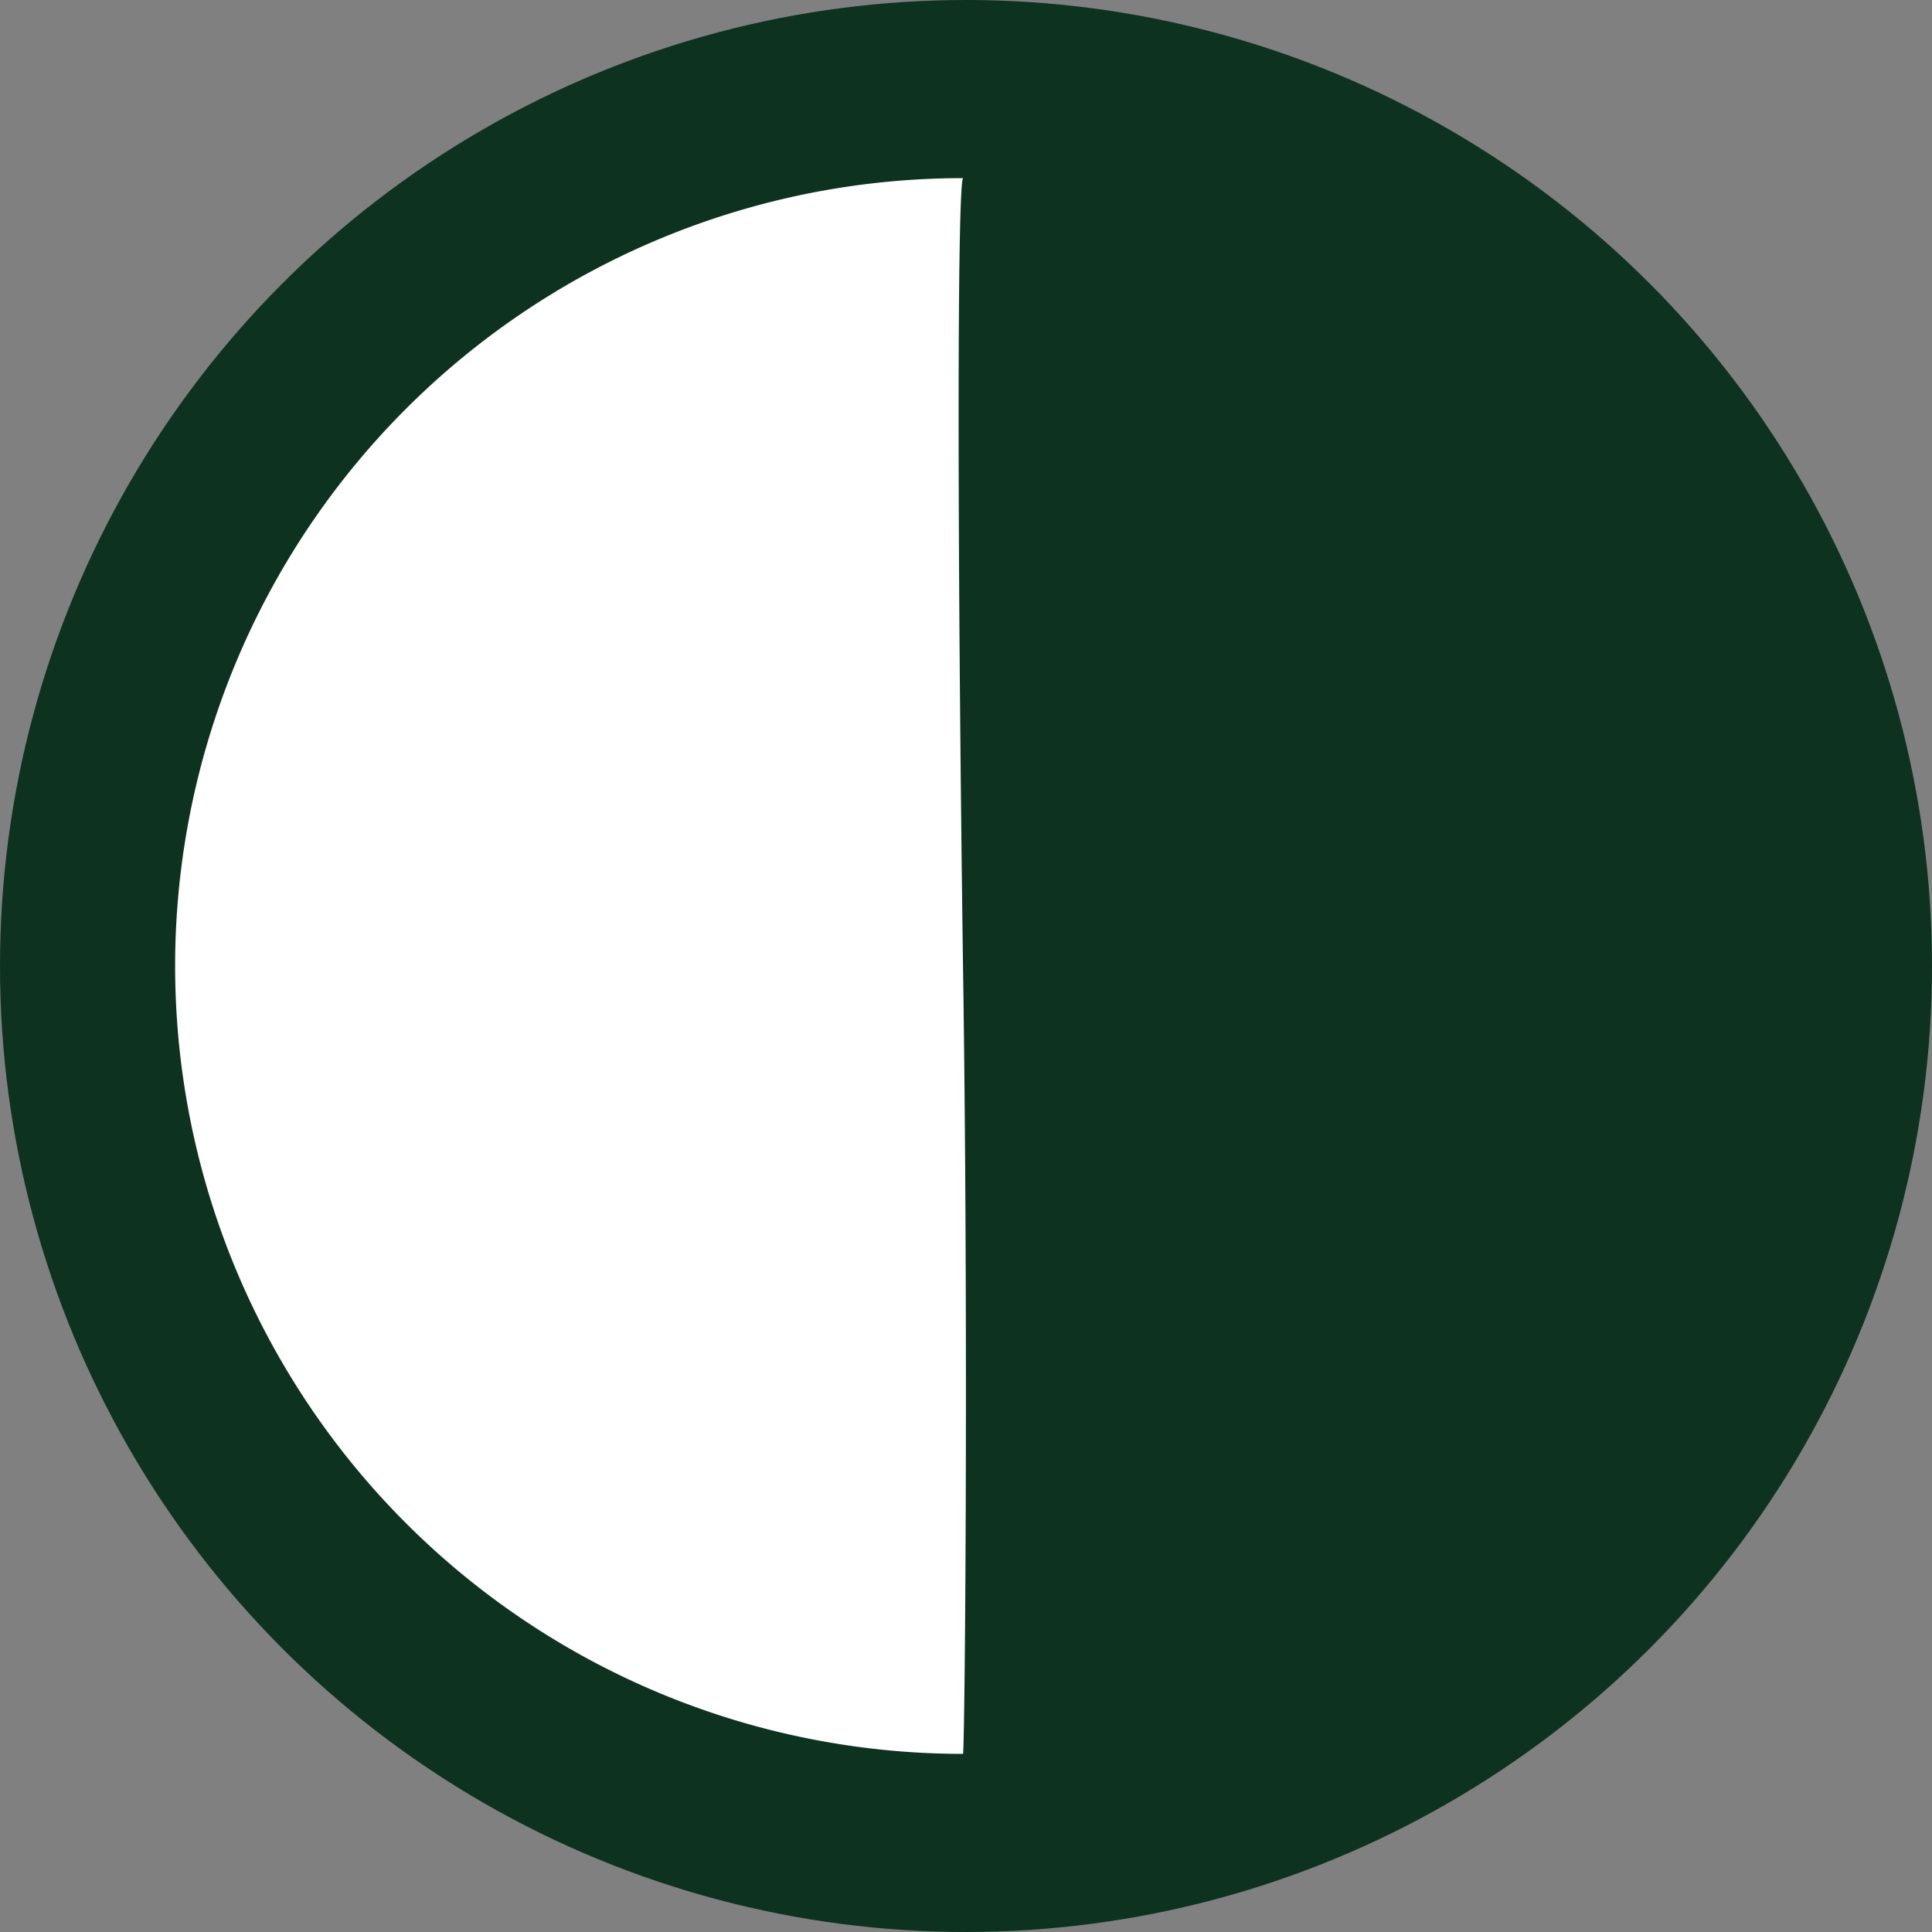 <svg xmlns="http://www.w3.org/2000/svg" width="20" height="20" viewBox="0 0 20 20"><rect x="0" y="0" width="20" height="20" fill="#808080" stroke="none"/><g id="Grupo_382" data-name="Grupo 382" transform="translate(-602 662)"><g id="Grupo_380" data-name="Grupo 380"><circle id="Elipse_20" data-name="Elipse 20" cx="10" cy="10" r="10" transform="translate(602 -662)" fill="#0e3220"></circle><path id="Caminho_655" data-name="Caminho 655" d="M8.156,0c-.062.108-.059,3.884,0,8.156.058,3.879.018,8.125,0,8.156A8.156,8.156,0,0,1,8.156,0Z" transform="translate(603.813 -660.156)" fill="#fff"></path></g></g></svg>